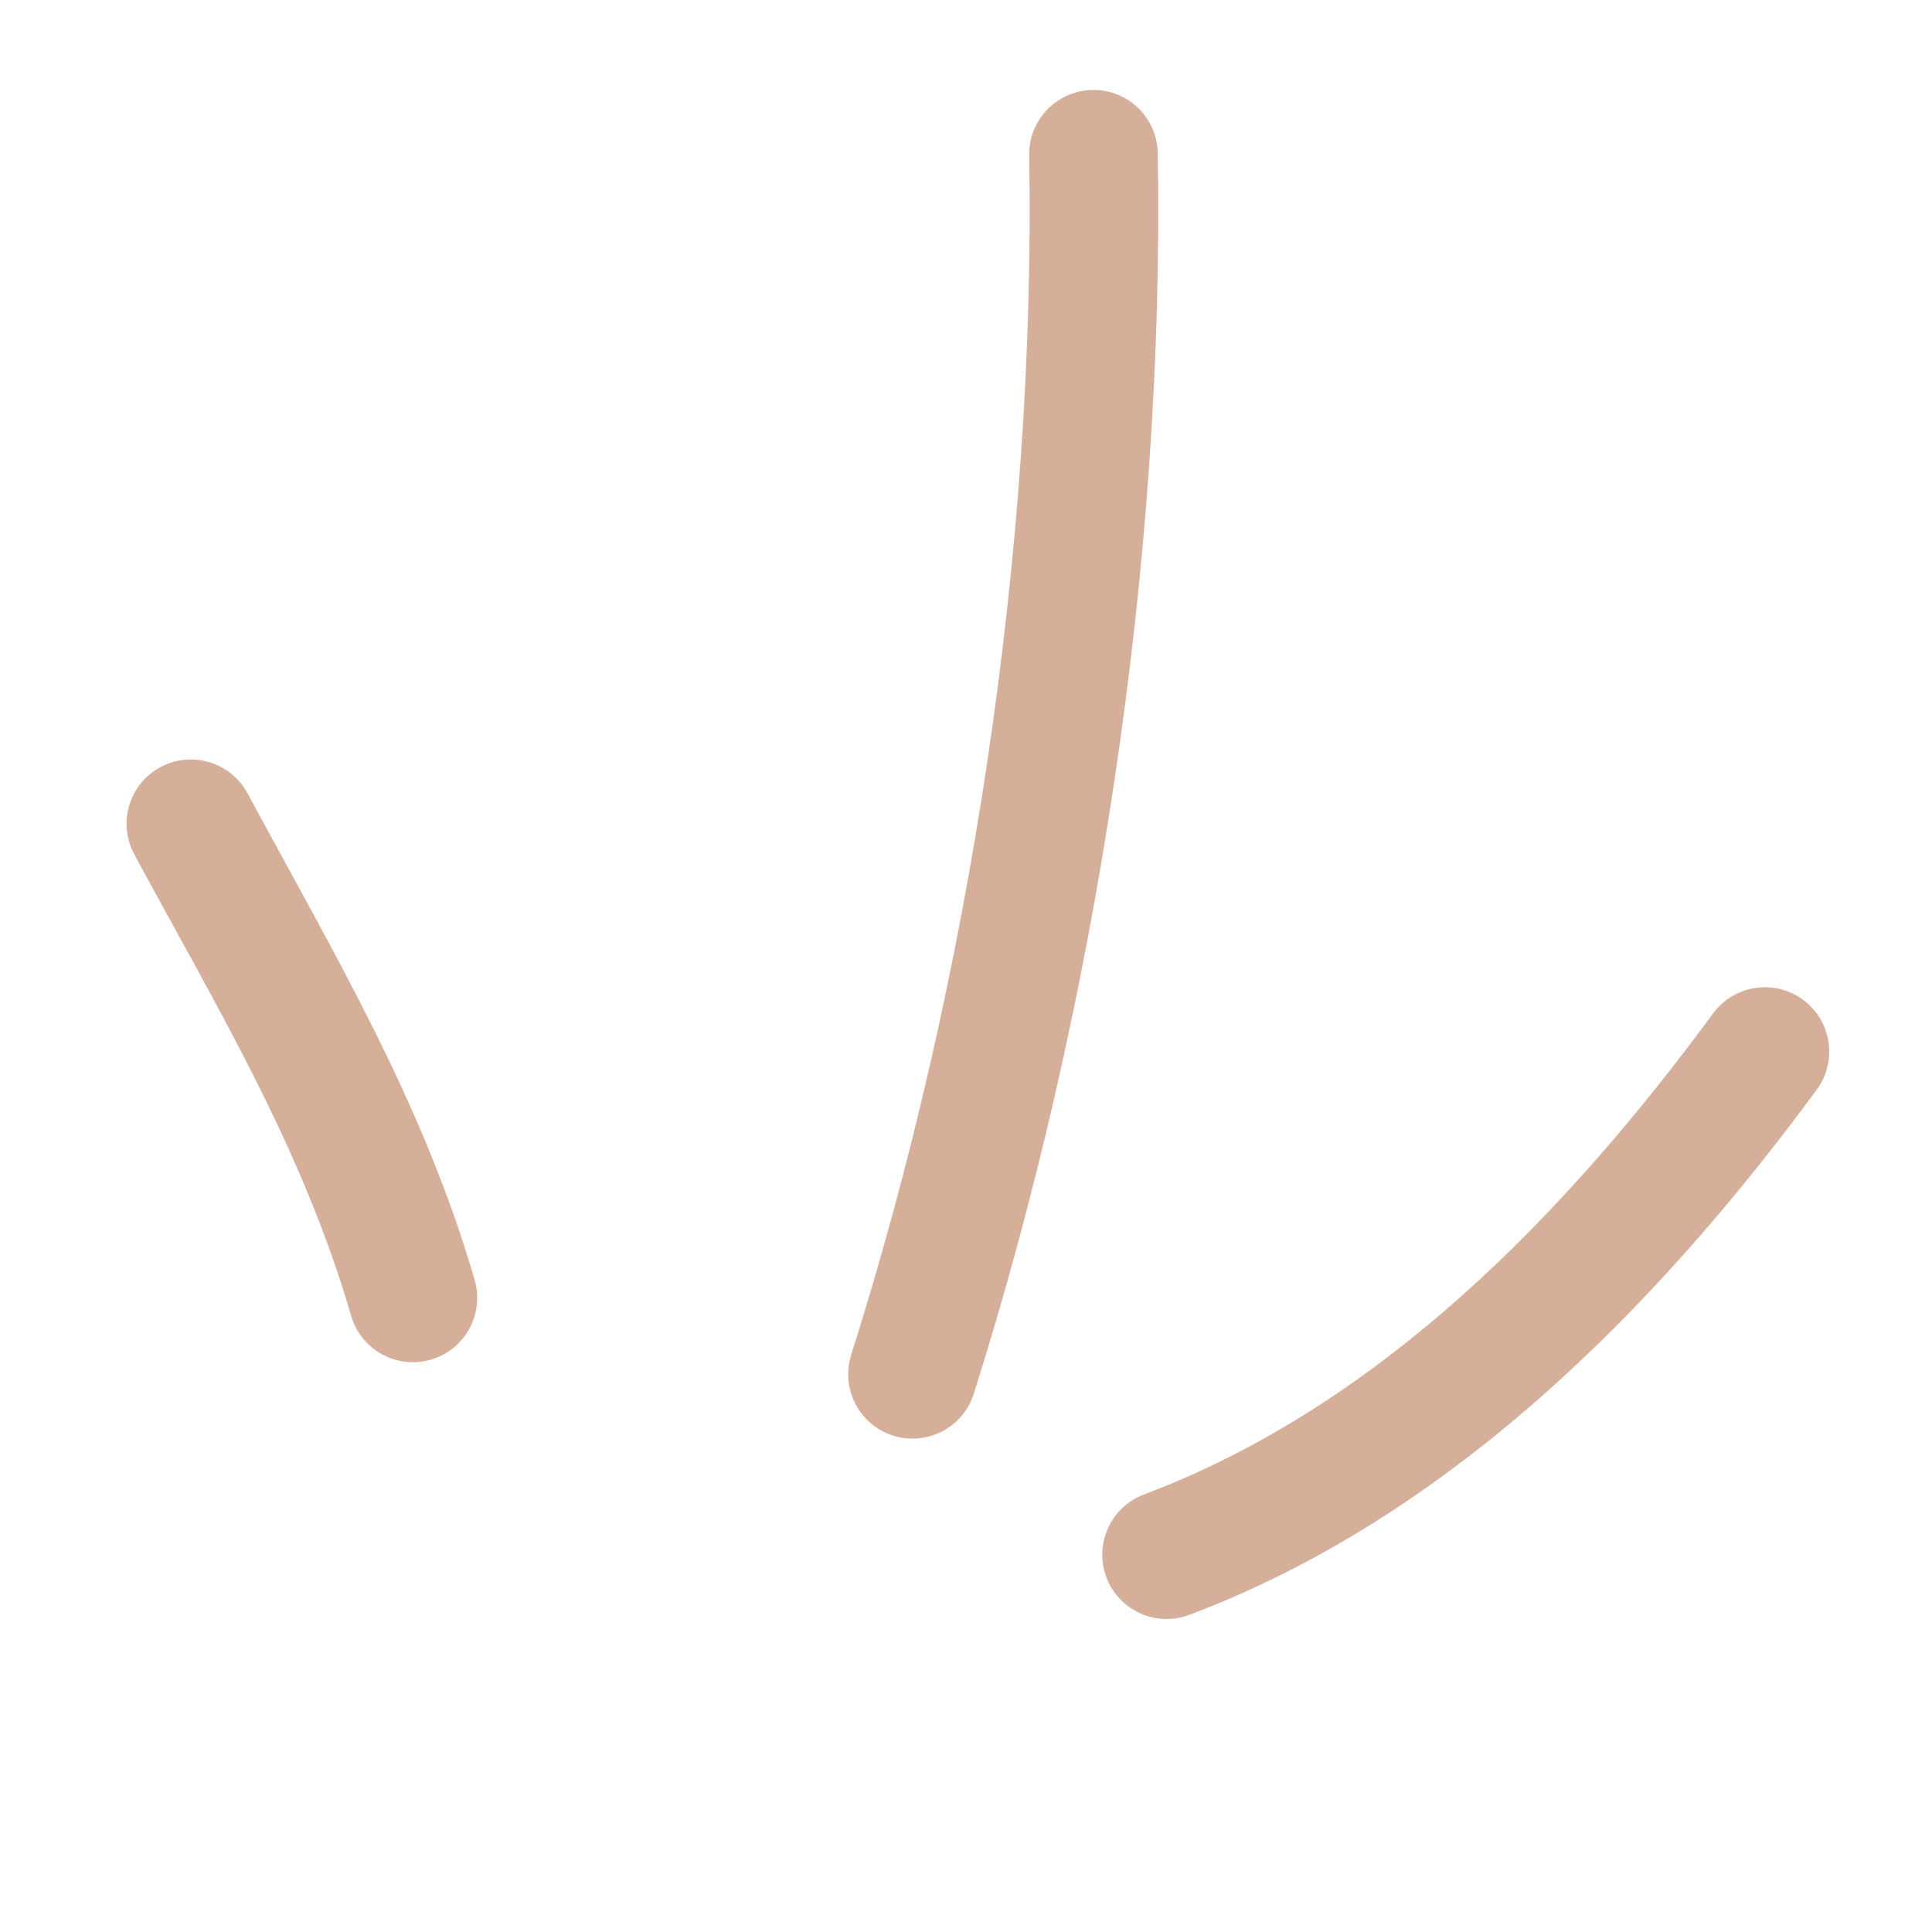 <?xml version="1.0" encoding="UTF-8"?> <svg xmlns="http://www.w3.org/2000/svg" width="30" height="30" viewBox="0 0 30 30" fill="none"> <path fill-rule="evenodd" clip-rule="evenodd" d="M7.37 19.874C6.569 17.115 5.187 14.811 3.844 12.319C3.581 11.832 2.976 11.652 2.49 11.913C2.004 12.174 1.824 12.781 2.086 13.268C3.36 15.631 4.691 17.811 5.452 20.431C5.606 20.961 6.162 21.267 6.69 21.112C7.22 20.96 7.524 20.404 7.37 19.874Z" fill="#D5AF99"></path> <path fill-rule="evenodd" clip-rule="evenodd" d="M15.121 21.641C17.025 15.629 18.087 8.697 17.978 2.378C17.968 1.827 17.513 1.386 16.962 1.397C16.412 1.407 15.971 1.861 15.981 2.413C16.086 8.522 15.059 15.227 13.217 21.038C13.051 21.564 13.343 22.126 13.868 22.292C14.393 22.458 14.956 22.168 15.121 21.641Z" fill="#D5AF99"></path> <path fill-rule="evenodd" clip-rule="evenodd" d="M18.466 25.076C22.504 23.556 25.705 20.324 28.21 16.921C28.536 16.476 28.441 15.85 27.998 15.525C27.554 15.197 26.929 15.293 26.601 15.736C24.32 18.837 21.44 21.822 17.762 23.207C17.247 23.401 16.986 23.978 17.18 24.493C17.373 25.008 17.951 25.27 18.466 25.076Z" fill="#D5AF99"></path> </svg> 
